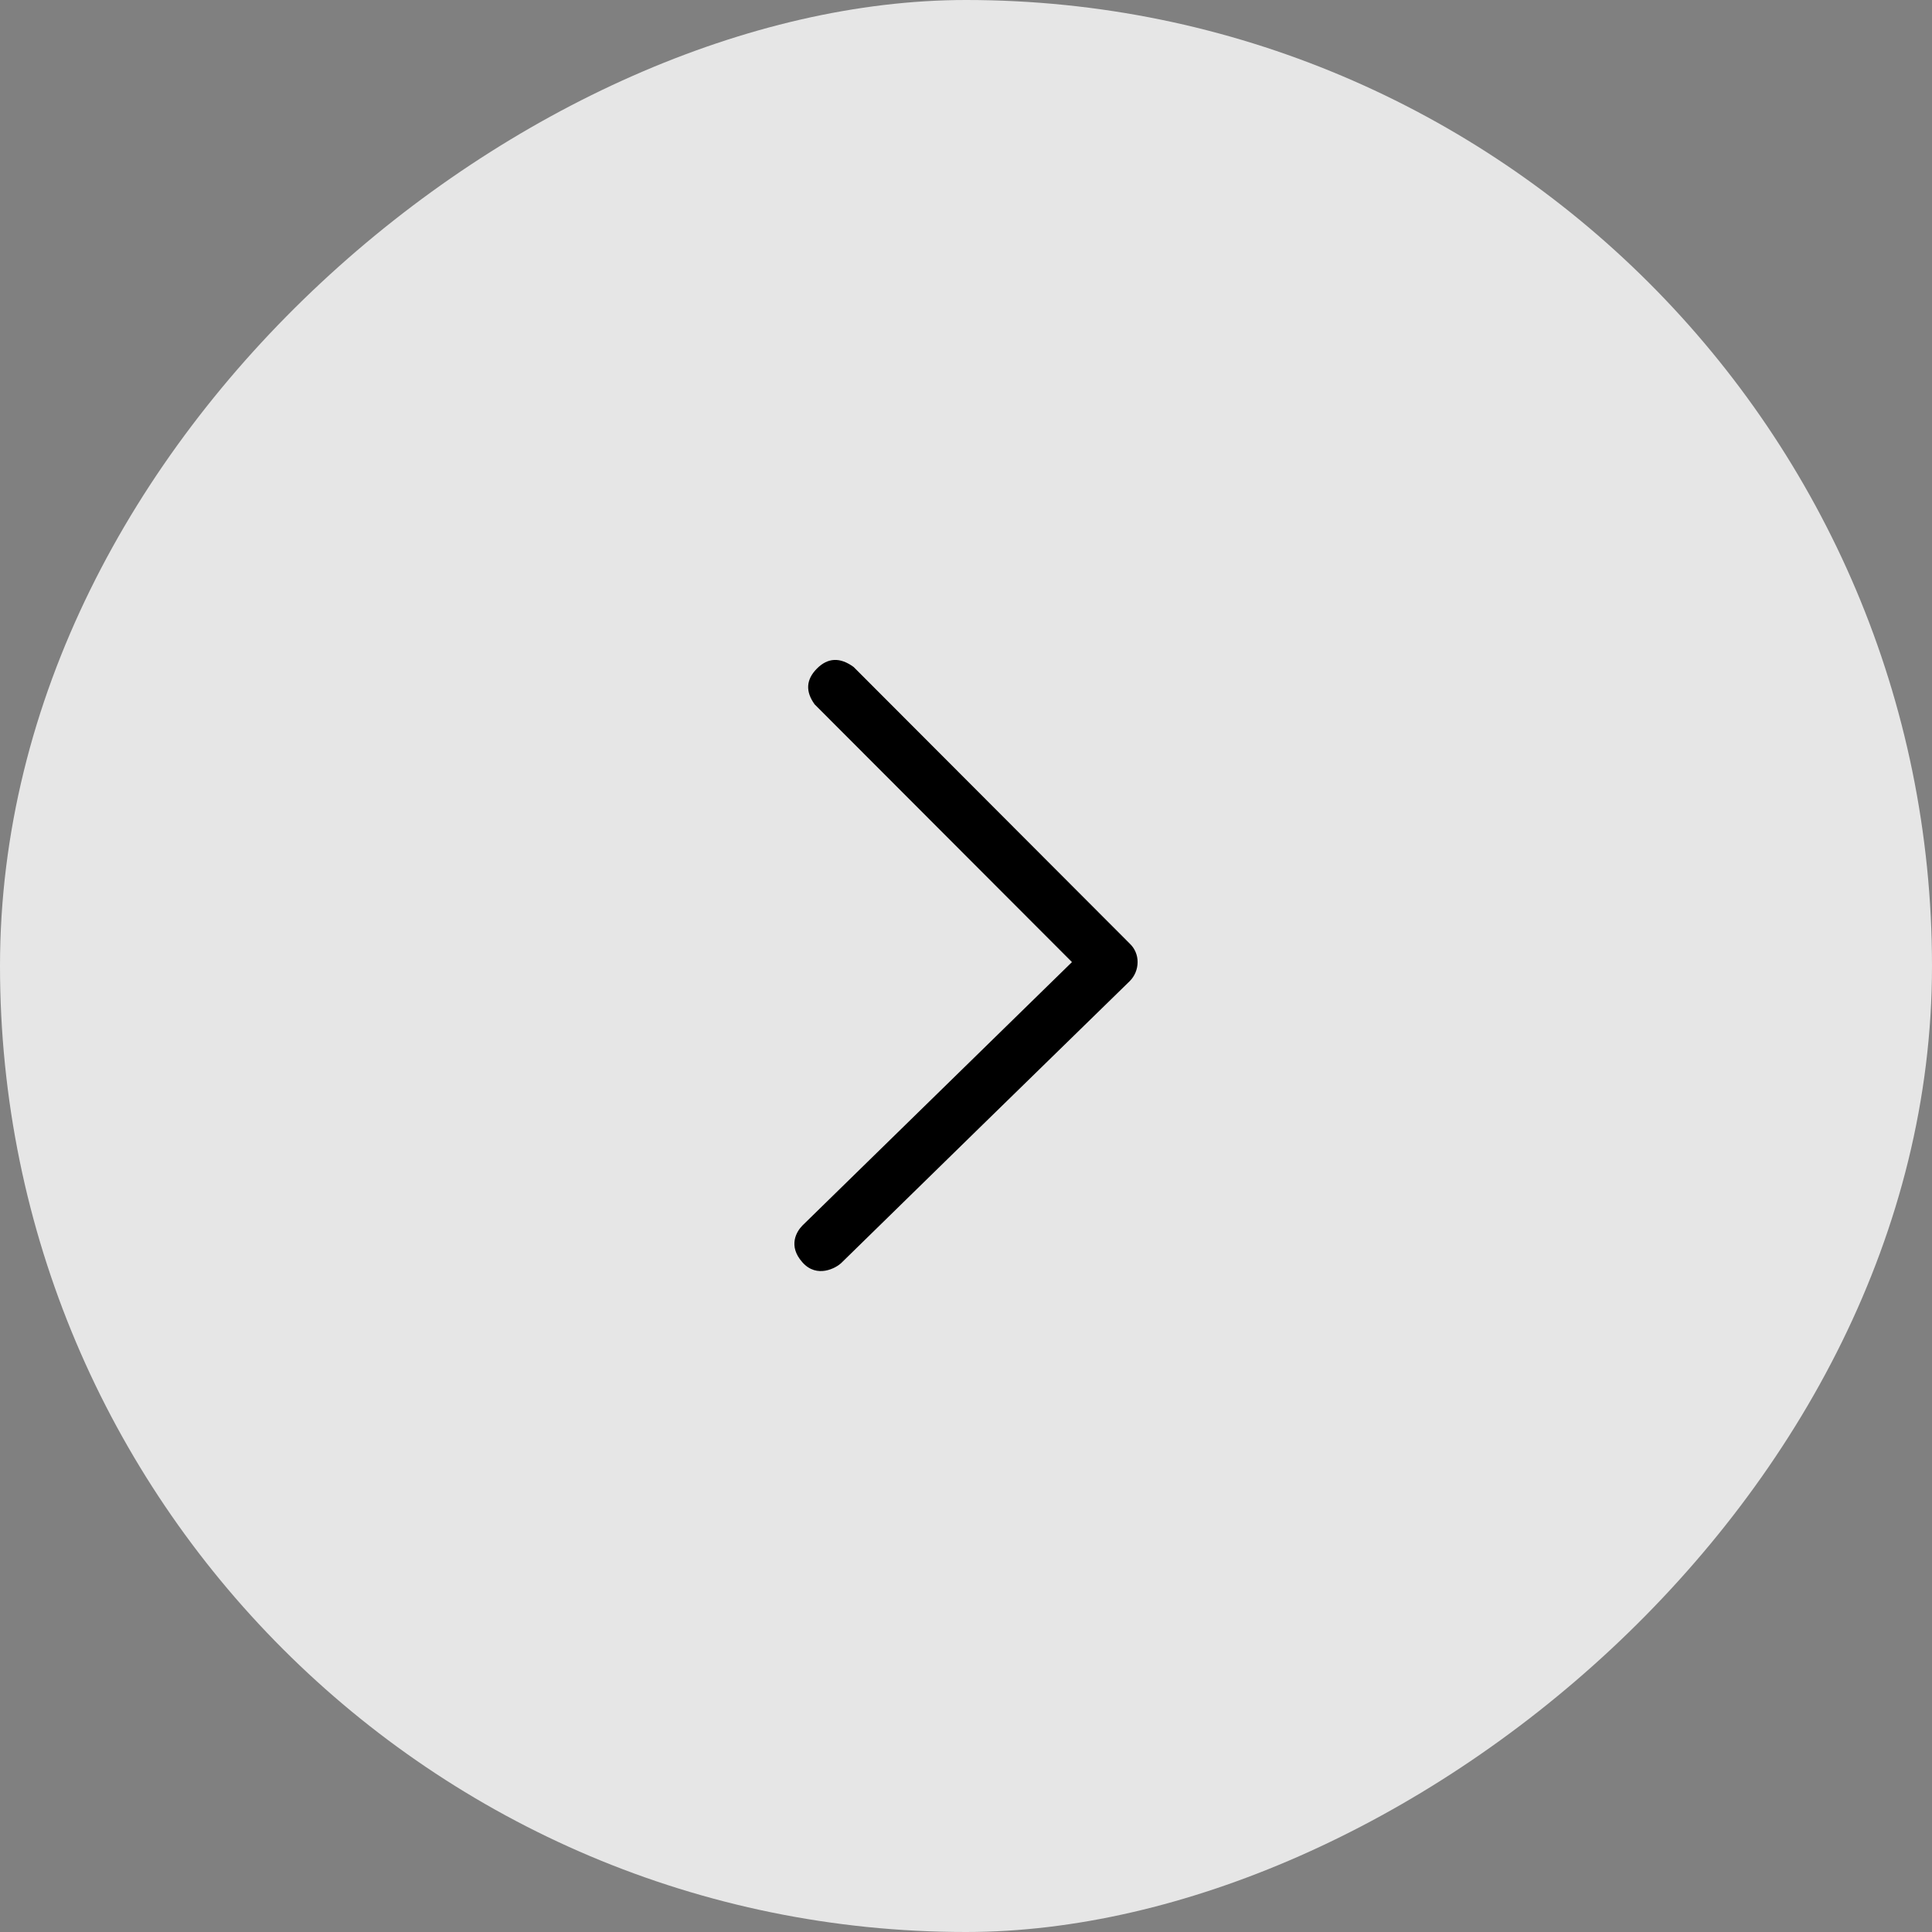 <svg xmlns="http://www.w3.org/2000/svg" width="38" height="38" viewBox="0 0 38 38" fill="none"><rect x="0" y="0" width="38" height="38" fill="#808080" stroke="none"/><rect y="38" width="38" height="38" rx="19" transform="rotate(-90 0 38)" fill="white" fill-opacity="0.8"></rect><path fill-rule="evenodd" clip-rule="evenodd" d="M16.79 13.119L22.222 18.561C22.271 18.608 22.31 18.664 22.336 18.726C22.362 18.788 22.376 18.855 22.375 18.923C22.375 19.063 22.32 19.197 22.222 19.296C20.257 21.213 18.363 23.063 16.541 24.847C16.447 24.934 16.072 25.153 15.783 24.829C15.493 24.504 15.668 24.221 15.783 24.104L21.084 18.923L16.023 13.854C15.839 13.6 15.854 13.365 16.068 13.15C16.283 12.934 16.523 12.924 16.79 13.119Z" fill="black"></path></svg>